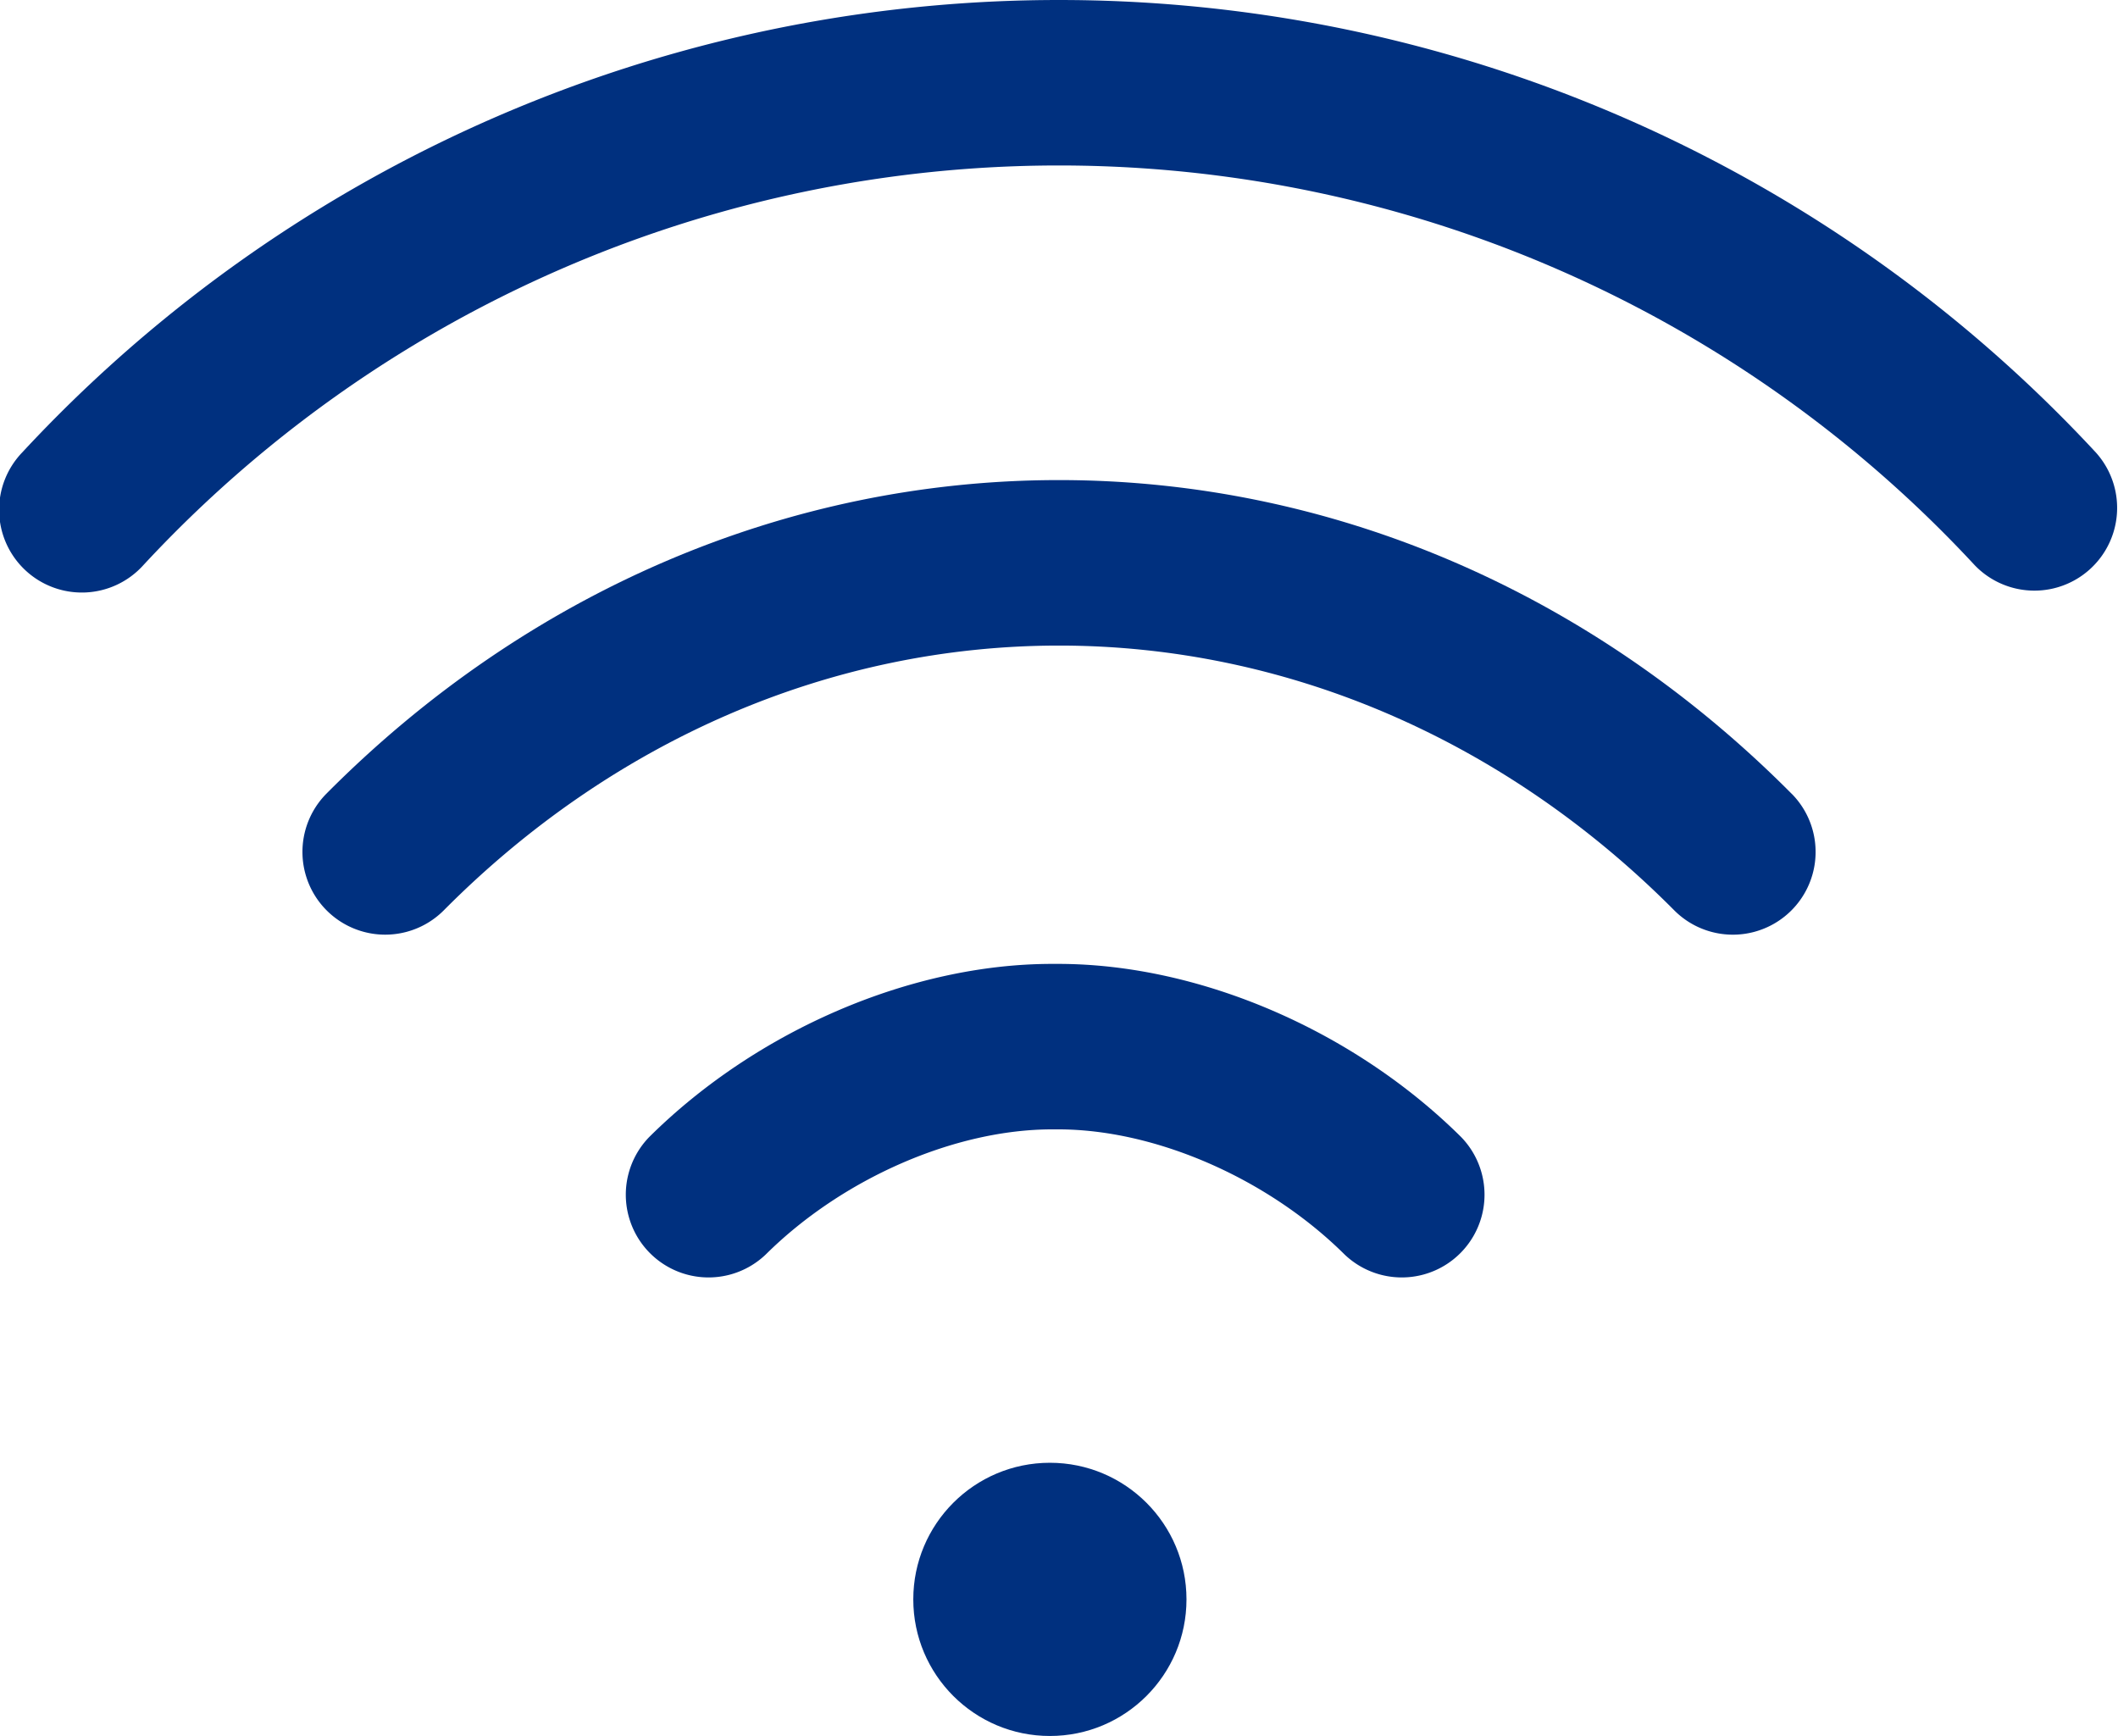 <svg xmlns="http://www.w3.org/2000/svg" width="116.291" height="95.311" viewBox="0 0 116.291 95.311">
  <g id="icona-wifi-big" transform="translate(0 -45.5)">
    <g id="Raggruppa_3818" data-name="Raggruppa 3818" transform="translate(50.424 126.131)">
      <g id="Raggruppa_3817" data-name="Raggruppa 3817">
        <circle id="Ellisse_285" data-name="Ellisse 285" cx="7.5" cy="7.5" r="7.5" transform="translate(-0.279 -0.32)" fill="#00307f"/>
      </g>
    </g>
    <g id="Raggruppa_3820" data-name="Raggruppa 3820" transform="translate(0 45.5)">
      <g id="Raggruppa_3819" data-name="Raggruppa 3819" transform="translate(0)">
        <path id="Tracciato_5852" data-name="Tracciato 5852" d="M115.072,70.34a77.649,77.649,0,0,0-113.852,0,4.543,4.543,0,1,0,6.646,6.194,68.564,68.564,0,0,1,100.56,0,4.543,4.543,0,0,0,6.646-6.194Z" transform="translate(0 -45.5)" fill="#00307f"/>
      </g>
    </g>
    <g id="Raggruppa_3822" data-name="Raggruppa 3822" transform="translate(16.58 71.858)">
      <g id="Raggruppa_3821" data-name="Raggruppa 3821" transform="translate(0 0)">
        <path id="Tracciato_5853" data-name="Tracciato 5853" d="M154.81,178.789c-11.036-11.119-25.329-17.242-40.247-17.242s-29.215,6.124-40.247,17.242a4.543,4.543,0,0,0,6.449,6.4c9.313-9.386,21.316-14.556,33.8-14.556s24.481,5.169,33.8,14.557a4.543,4.543,0,0,0,6.449-6.4Z" transform="translate(-72.998 -161.547)" fill="#00307f"/>
      </g>
    </g>
    <g id="Raggruppa_3824" data-name="Raggruppa 3824" transform="translate(34.314 98.421)">
      <g id="Raggruppa_3823" data-name="Raggruppa 3823" transform="translate(0 0)">
        <path id="Tracciato_5854" data-name="Tracciato 5854" d="M196.973,287.992c-5.91-5.855-14.381-9.492-22.109-9.492h-.334c-7.728,0-16.2,3.637-22.109,9.492a4.543,4.543,0,0,0,6.394,6.454c4.207-4.168,10.375-6.861,15.716-6.861h.333c5.34,0,11.508,2.693,15.715,6.861a4.543,4.543,0,0,0,6.394-6.454Z" transform="translate(-151.076 -278.5)" fill="#00307f"/>
      </g>
    </g>
  </g>
</svg>
